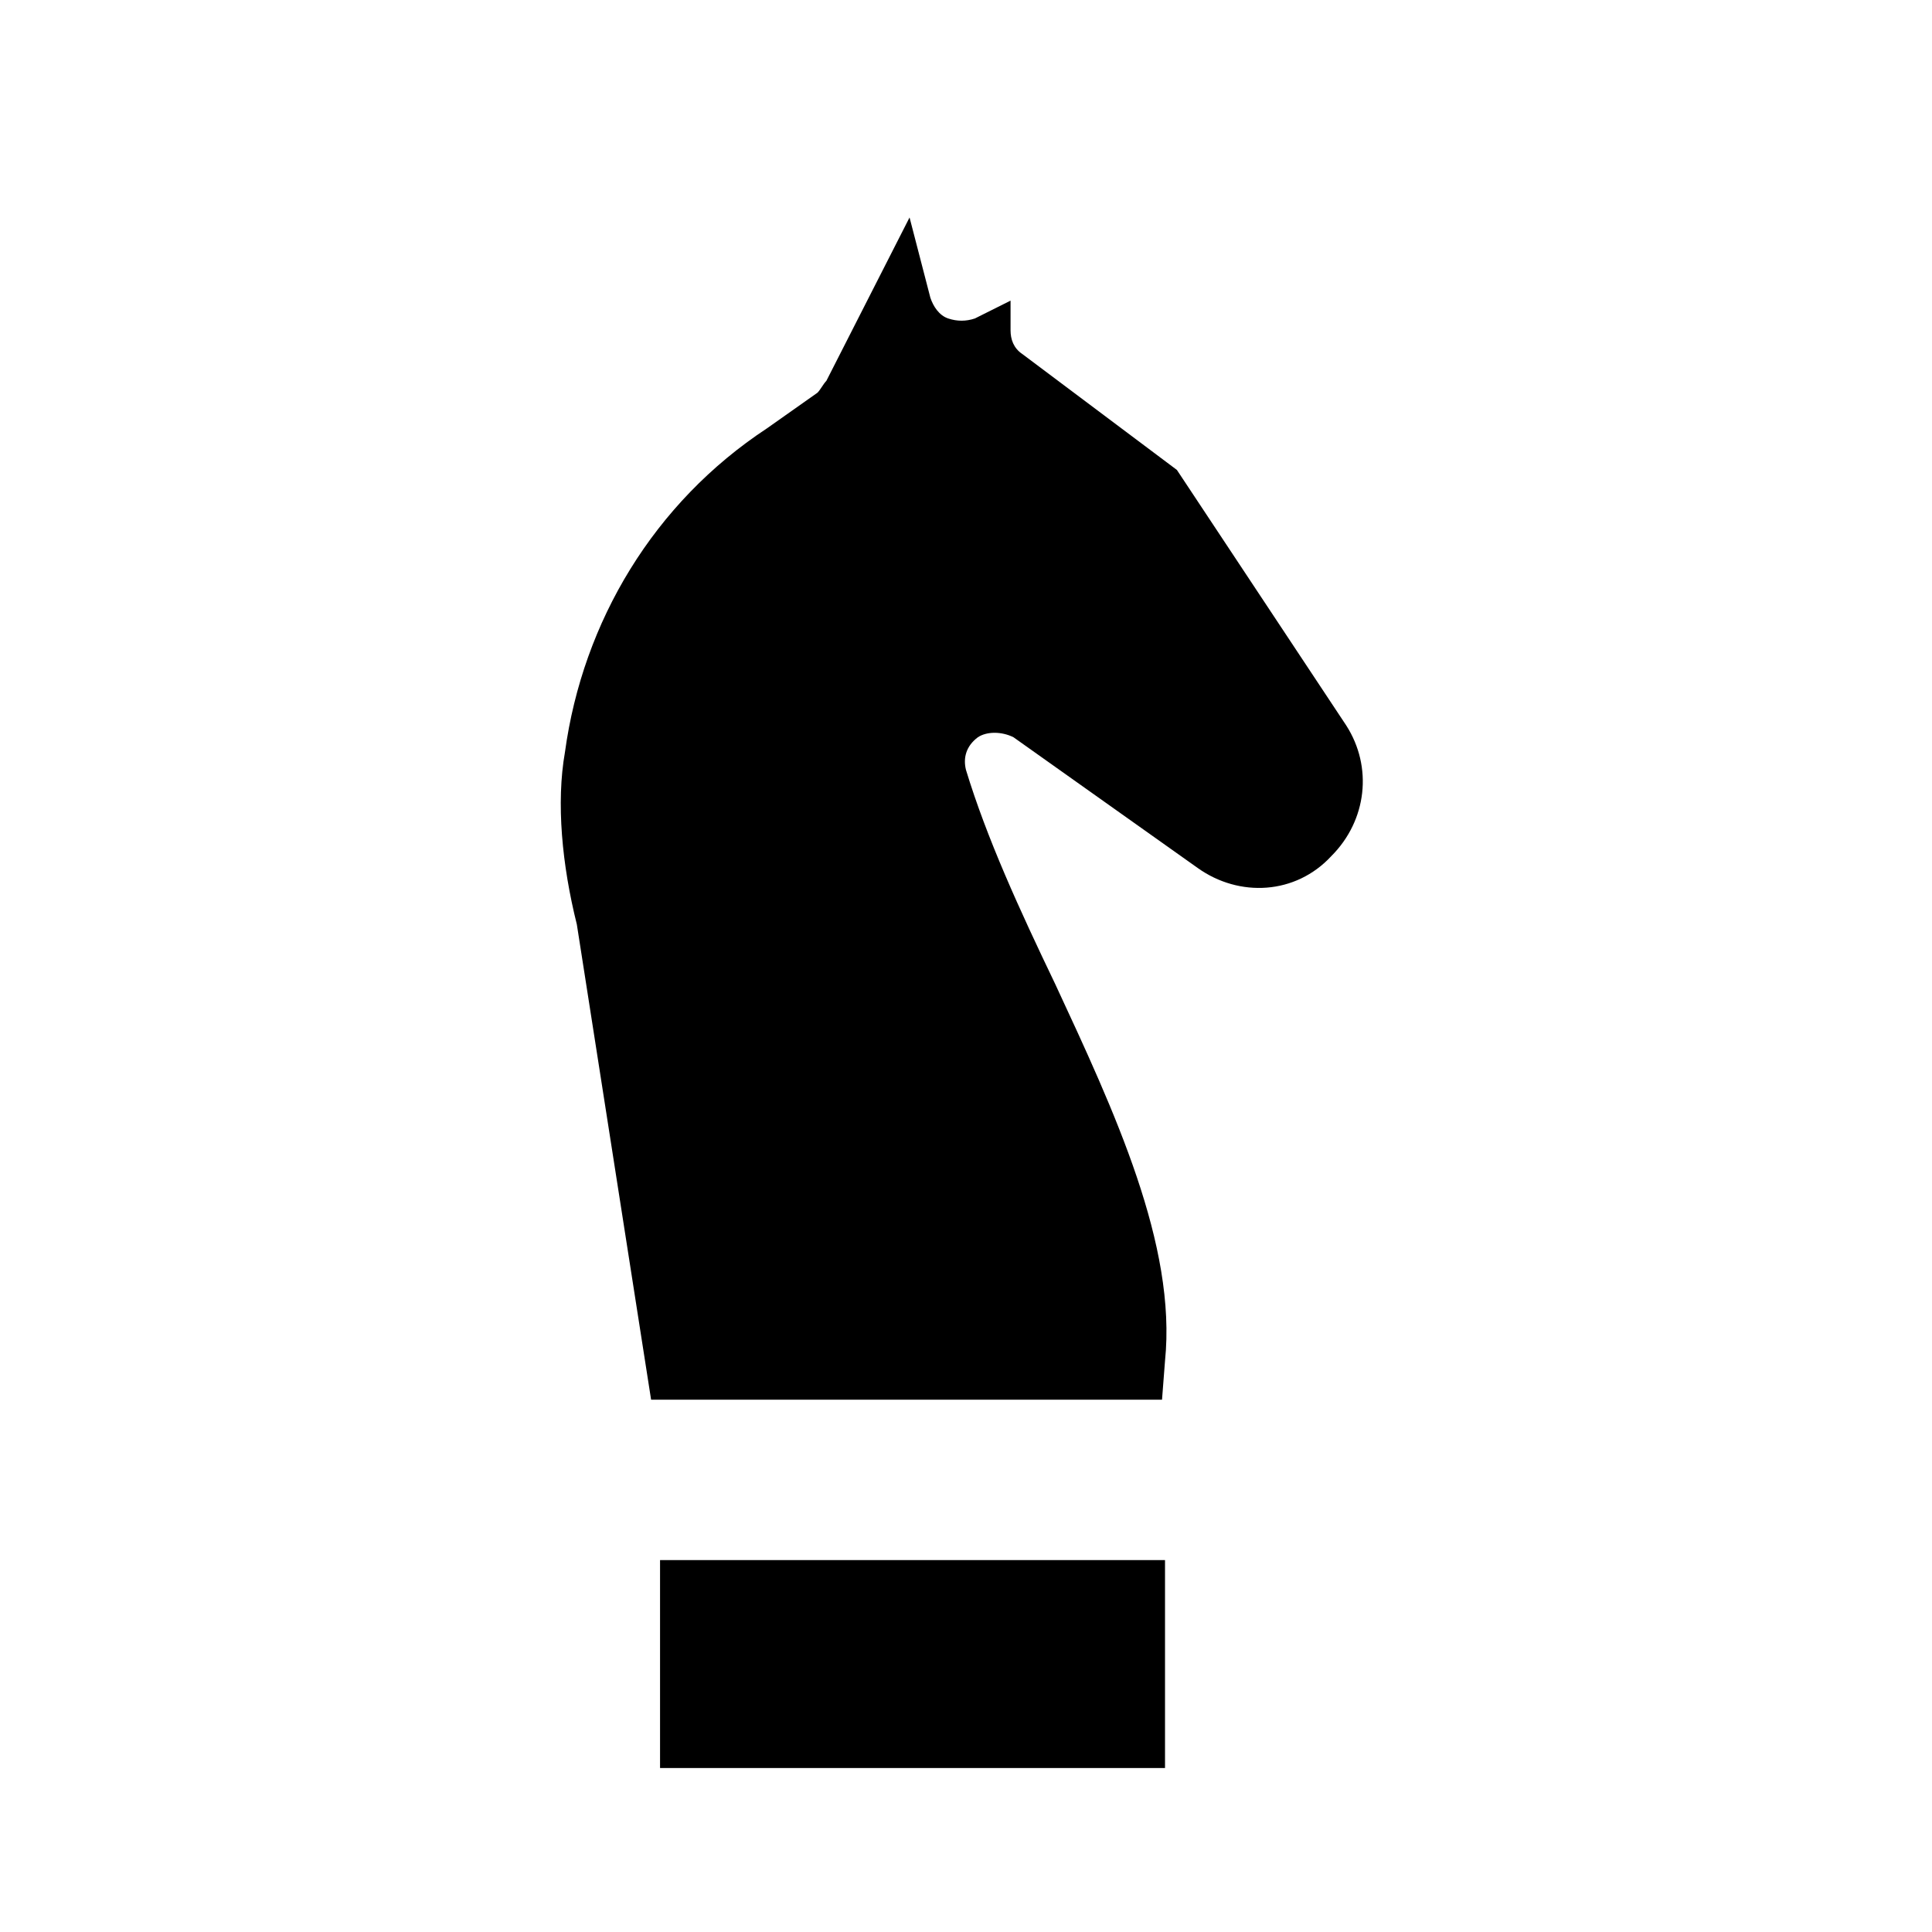 <?xml version="1.0" encoding="UTF-8"?>
<!-- Uploaded to: ICON Repo, www.iconrepo.com, Generator: ICON Repo Mixer Tools -->
<svg fill="#000000" width="800px" height="800px" version="1.1" viewBox="144 144 512 512" xmlns="http://www.w3.org/2000/svg">
 <g>
  <path d="m455.89 268.54-40.934-30.699c-2.363-1.574-3.148-3.938-3.148-6.297v-7.871l-9.445 4.723c-2.363 0.789-4.723 0.789-7.086 0-2.363-0.789-3.938-3.148-4.723-5.512l-5.512-21.254-22.043 43.297c-0.789 0.789-1.574 2.363-2.363 3.148l-13.383 9.445c-29.914 19.68-48.805 51.168-53.531 85.805-2.363 13.383-0.789 29.914 3.148 45.656l19.68 125.95h135.4l0.789-10.234c3.148-30.699-13.383-66.125-29.125-99.977-9.445-19.68-18.105-38.574-23.617-56.68-0.789-3.148 0-6.297 3.148-8.66 2.363-1.574 6.297-1.574 9.445 0l48.805 34.637c11.02 7.871 25.977 7.086 35.426-3.148 9.445-9.445 11.02-23.617 3.938-34.637z"/>
  <path d="m318.92 557.44h133.82v55.105h-133.82z"/>
 </g>
</svg>